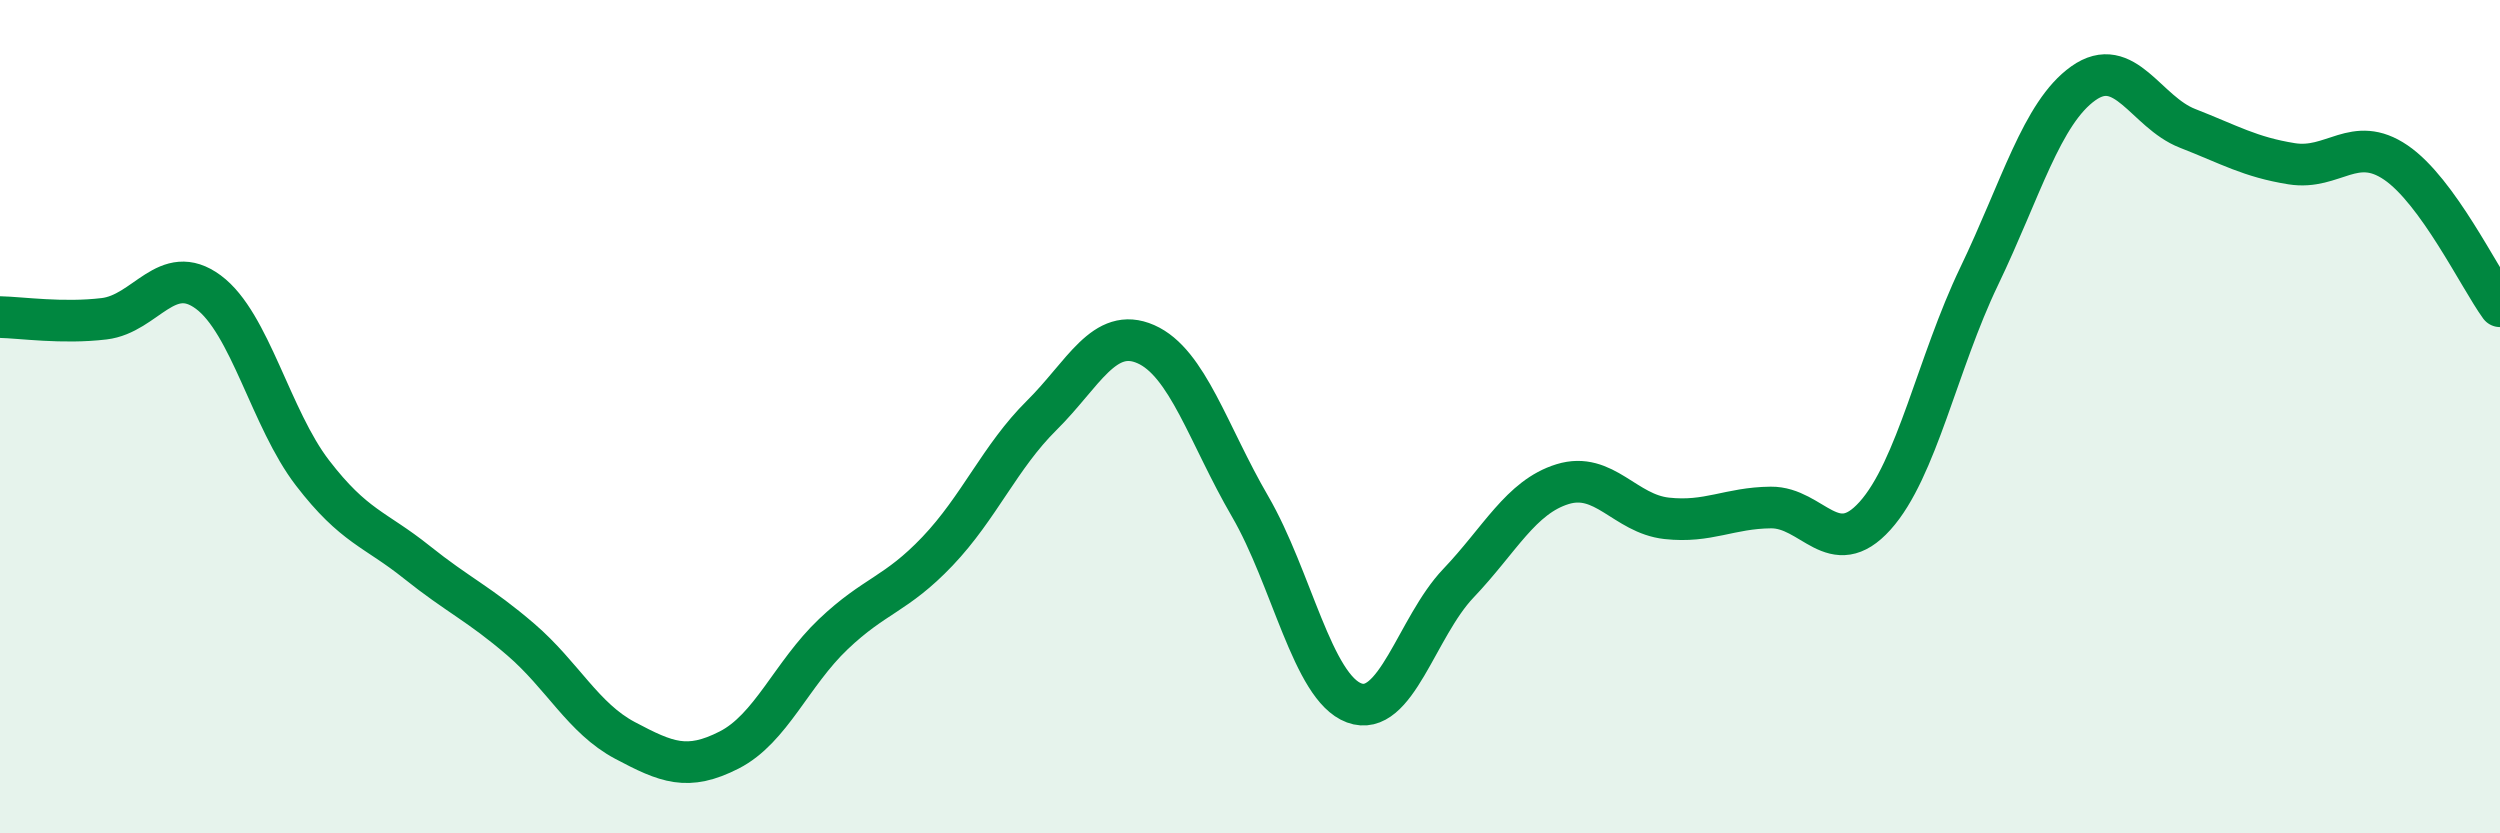 
    <svg width="60" height="20" viewBox="0 0 60 20" xmlns="http://www.w3.org/2000/svg">
      <path
        d="M 0,7.61 C 0.5,7.62 1.5,7.77 2.5,7.65 C 3.5,7.53 4,6.27 5,7.01 C 6,7.75 6.5,10.05 7.5,11.35 C 8.5,12.65 9,12.69 10,13.49 C 11,14.29 11.5,14.49 12.5,15.35 C 13.5,16.21 14,17.24 15,17.77 C 16,18.3 16.5,18.51 17.5,18 C 18.5,17.49 19,16.17 20,15.22 C 21,14.27 21.5,14.28 22.5,13.23 C 23.5,12.18 24,10.96 25,9.97 C 26,8.98 26.5,7.82 27.5,8.26 C 28.5,8.7 29,10.43 30,12.15 C 31,13.87 31.5,16.5 32.5,16.87 C 33.5,17.24 34,15.05 35,14 C 36,12.95 36.5,11.93 37.5,11.62 C 38.5,11.31 39,12.33 40,12.44 C 41,12.55 41.5,12.19 42.5,12.18 C 43.5,12.17 44,13.49 45,12.38 C 46,11.27 46.5,8.71 47.5,6.63 C 48.5,4.55 49,2.71 50,2 C 51,1.29 51.5,2.69 52.5,3.08 C 53.5,3.47 54,3.77 55,3.93 C 56,4.09 56.5,3.22 57.5,3.9 C 58.5,4.58 59.5,6.66 60,7.35L60 20L0 20Z"
        fill="#008740"
        opacity="0.1"
        stroke-linecap="round"
        stroke-linejoin="round"
      />
      <path
        d="M 0,7.61 C 0.5,7.62 1.5,7.77 2.5,7.65 C 3.5,7.53 4,6.27 5,7.01 C 6,7.75 6.5,10.05 7.5,11.35 C 8.5,12.65 9,12.69 10,13.49 C 11,14.29 11.5,14.49 12.5,15.35 C 13.5,16.21 14,17.24 15,17.77 C 16,18.3 16.5,18.51 17.5,18 C 18.5,17.49 19,16.17 20,15.22 C 21,14.27 21.5,14.28 22.5,13.23 C 23.5,12.18 24,10.96 25,9.97 C 26,8.98 26.5,7.82 27.5,8.26 C 28.5,8.7 29,10.43 30,12.15 C 31,13.87 31.5,16.5 32.5,16.87 C 33.5,17.24 34,15.05 35,14 C 36,12.95 36.5,11.93 37.5,11.62 C 38.5,11.31 39,12.33 40,12.44 C 41,12.55 41.5,12.19 42.5,12.18 C 43.5,12.17 44,13.49 45,12.38 C 46,11.27 46.5,8.71 47.5,6.63 C 48.5,4.55 49,2.71 50,2 C 51,1.29 51.5,2.69 52.5,3.08 C 53.5,3.47 54,3.77 55,3.93 C 56,4.09 56.5,3.22 57.5,3.9 C 58.5,4.58 59.5,6.66 60,7.35"
        stroke="#008740"
        stroke-width="1"
        fill="none"
        stroke-linecap="round"
        stroke-linejoin="round"
      />
    </svg>
  